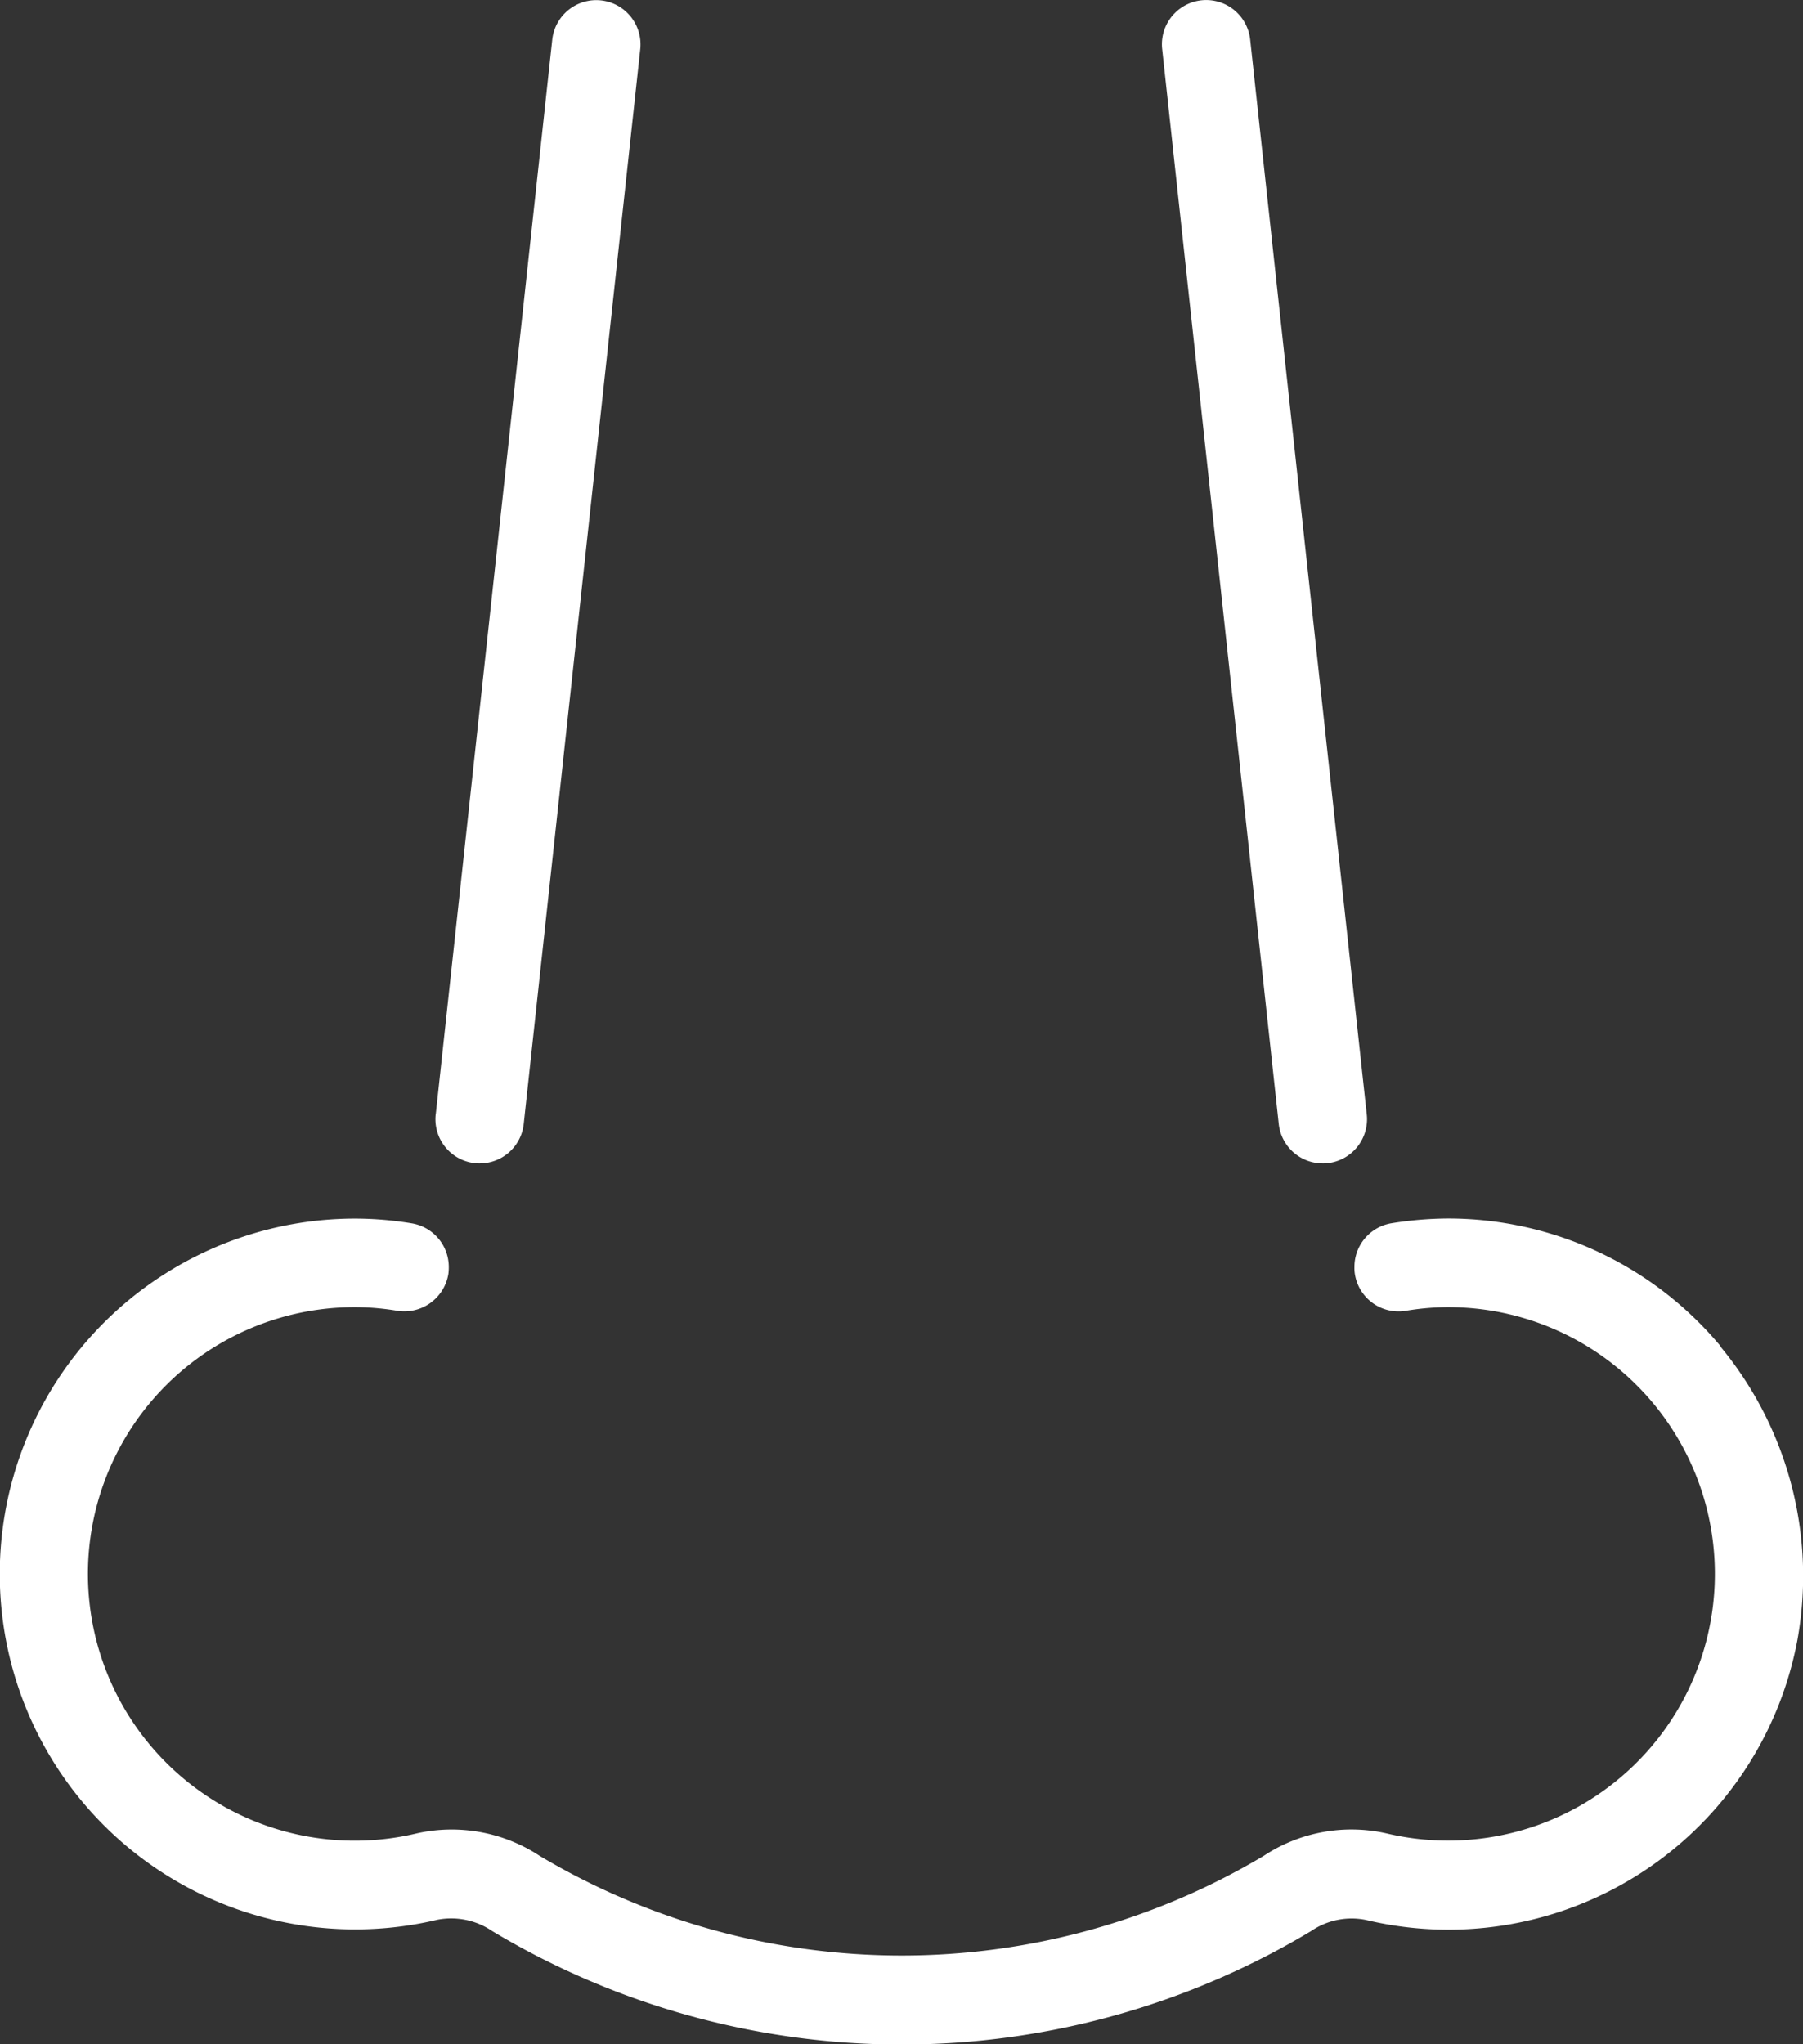 <svg xmlns="http://www.w3.org/2000/svg" width="40.777" height="46.232" viewBox="0 0 40.777 46.232">
  <rect x="0" y="0" width="40.777" height="46.232" fill="#333333" stroke="none"/>
  <path id="sinus_icon" d="M29.335,40.587,31.97,16.281a1,1,0,0,1,1.99.216L31.325,40.8a1,1,0,0,1-.994.895c-.037,0-.073,0-.11-.005a1,1,0,0,1-.887-1.106ZM48.4,40.8a1,1,0,0,0,.994.895c.037,0,.073,0,.11-.005a1,1,0,0,0,.887-1.1L47.754,16.279a1,1,0,0,0-1.99.216Zm9.991,5.027a8.024,8.024,0,0,0-6.169-2.885,8.234,8.234,0,0,0-1.27.107,1,1,0,0,0-.84.989.829.829,0,0,0,.01.159,1,1,0,0,0,1.148.832,5.84,5.84,0,0,1,.955-.083,6.032,6.032,0,1,1-1.39,11.9,3.6,3.6,0,0,0-2.778.511,16,16,0,0,1-16.369,0,3.617,3.617,0,0,0-2.781-.511,6.033,6.033,0,1,1-1.39-11.9,5.84,5.84,0,0,1,.955.083,1.009,1.009,0,0,0,1.148-.83,1.087,1.087,0,0,0,.01-.159,1,1,0,0,0-.84-.989,7.923,7.923,0,0,0-1.27-.107A8.037,8.037,0,1,0,29.371,58.8a1.649,1.649,0,0,1,1.242.256,17.99,17.99,0,0,0,18.518,0,1.625,1.625,0,0,1,1.236-.253,8.03,8.03,0,0,0,9.764-6.331,8.137,8.137,0,0,0-1.745-6.639Z" transform="translate(-19.48 -15.385)" fill="#fff"/>
</svg>
